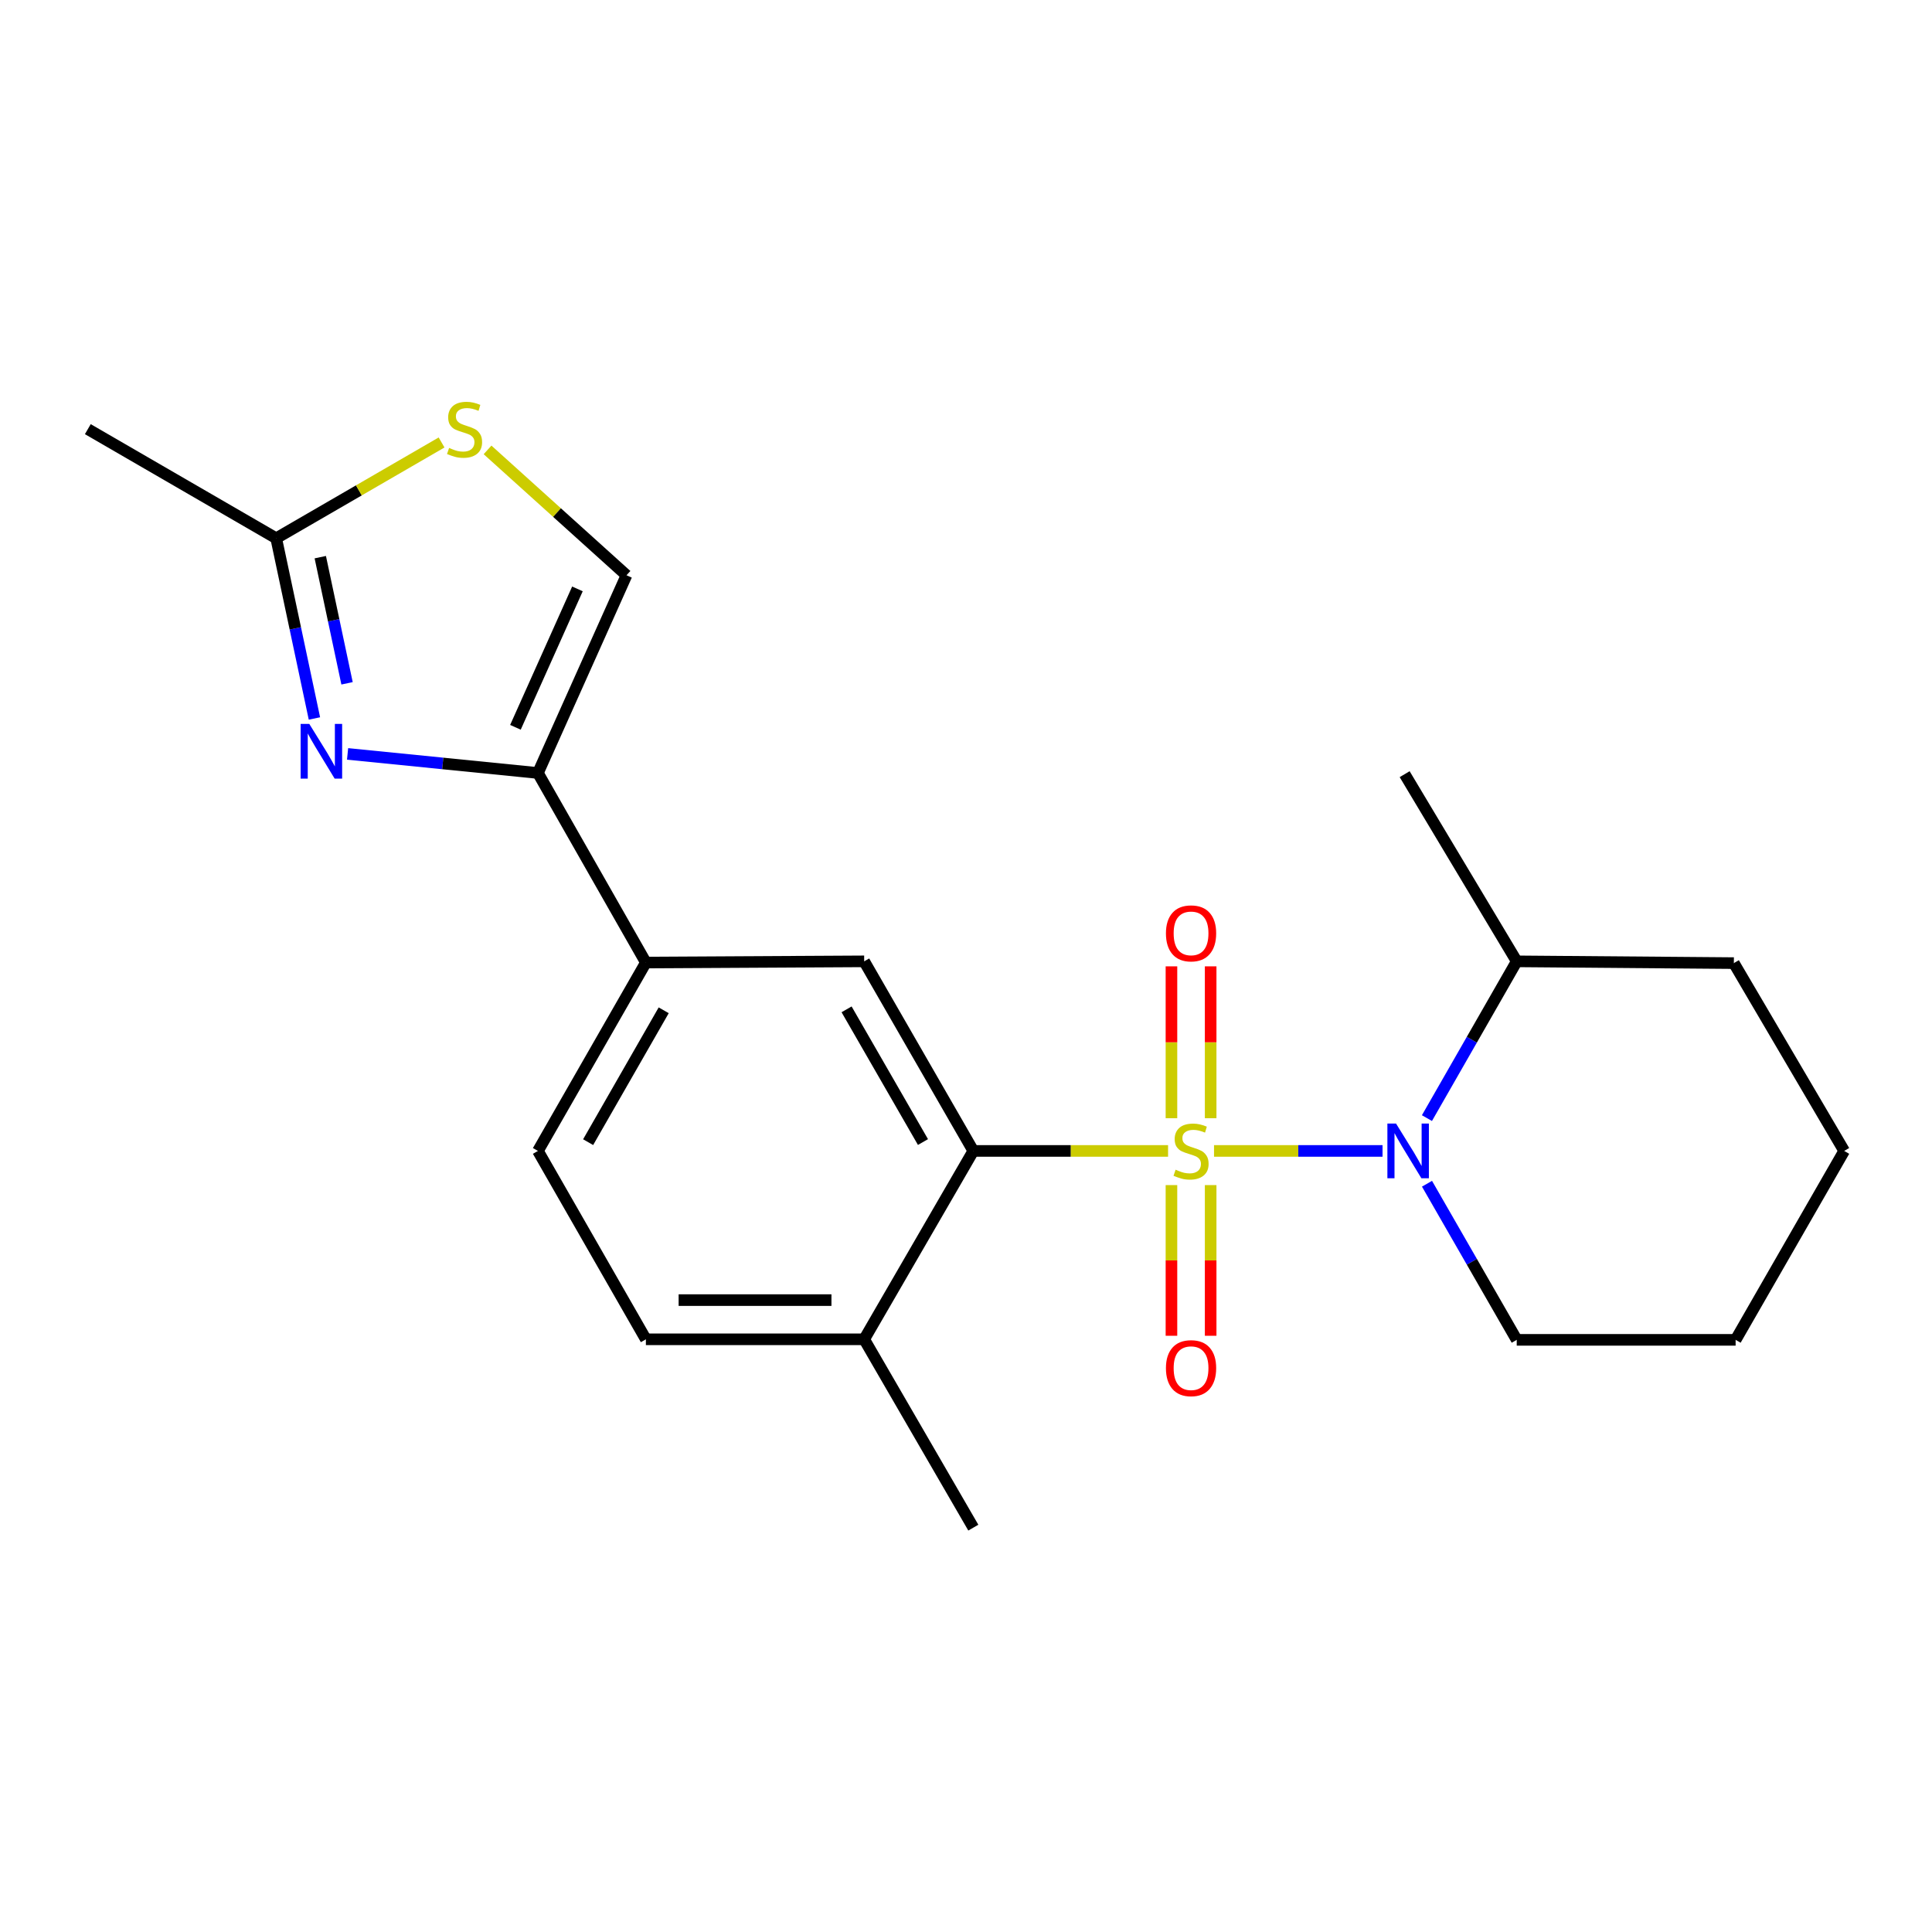 <?xml version='1.0' encoding='iso-8859-1'?>
<svg version='1.1' baseProfile='full'
              xmlns='http://www.w3.org/2000/svg'
                      xmlns:rdkit='http://www.rdkit.org/xml'
                      xmlns:xlink='http://www.w3.org/1999/xlink'
                  xml:space='preserve'
width='1000px' height='1000px' viewBox='0 0 1000 1000'>
<!-- END OF HEADER -->
<rect style='opacity:1.0;fill:#FFFFFF;stroke:none' width='1000' height='1000' x='0' y='0'> </rect>
<path class='bond-0' d='M 628.377,595.718 L 671.988,595.718' style='fill:none;fill-rule:evenodd;stroke:#CCCC00;stroke-width:6px;stroke-linecap:butt;stroke-linejoin:miter;stroke-opacity:1' />
<path class='bond-0' d='M 671.988,595.718 L 715.599,595.718' style='fill:none;fill-rule:evenodd;stroke:#0000FF;stroke-width:6px;stroke-linecap:butt;stroke-linejoin:miter;stroke-opacity:1' />
<path class='bond-1' d='M 604.591,595.718 L 554.189,595.718' style='fill:none;fill-rule:evenodd;stroke:#CCCC00;stroke-width:6px;stroke-linecap:butt;stroke-linejoin:miter;stroke-opacity:1' />
<path class='bond-1' d='M 554.189,595.718 L 503.788,595.718' style='fill:none;fill-rule:evenodd;stroke:#000000;stroke-width:6px;stroke-linecap:butt;stroke-linejoin:miter;stroke-opacity:1' />
<path class='bond-9' d='M 626.633,578.78 L 626.633,539.481' style='fill:none;fill-rule:evenodd;stroke:#CCCC00;stroke-width:6px;stroke-linecap:butt;stroke-linejoin:miter;stroke-opacity:1' />
<path class='bond-9' d='M 626.633,539.481 L 626.633,500.182' style='fill:none;fill-rule:evenodd;stroke:#FF0000;stroke-width:6px;stroke-linecap:butt;stroke-linejoin:miter;stroke-opacity:1' />
<path class='bond-9' d='M 606.343,578.78 L 606.343,539.481' style='fill:none;fill-rule:evenodd;stroke:#CCCC00;stroke-width:6px;stroke-linecap:butt;stroke-linejoin:miter;stroke-opacity:1' />
<path class='bond-9' d='M 606.343,539.481 L 606.343,500.182' style='fill:none;fill-rule:evenodd;stroke:#FF0000;stroke-width:6px;stroke-linecap:butt;stroke-linejoin:miter;stroke-opacity:1' />
<path class='bond-10' d='M 606.343,613.407 L 606.343,652.4' style='fill:none;fill-rule:evenodd;stroke:#CCCC00;stroke-width:6px;stroke-linecap:butt;stroke-linejoin:miter;stroke-opacity:1' />
<path class='bond-10' d='M 606.343,652.4 L 606.343,691.393' style='fill:none;fill-rule:evenodd;stroke:#FF0000;stroke-width:6px;stroke-linecap:butt;stroke-linejoin:miter;stroke-opacity:1' />
<path class='bond-10' d='M 626.633,613.407 L 626.633,652.4' style='fill:none;fill-rule:evenodd;stroke:#CCCC00;stroke-width:6px;stroke-linecap:butt;stroke-linejoin:miter;stroke-opacity:1' />
<path class='bond-10' d='M 626.633,652.4 L 626.633,691.393' style='fill:none;fill-rule:evenodd;stroke:#FF0000;stroke-width:6px;stroke-linecap:butt;stroke-linejoin:miter;stroke-opacity:1' />
<path class='bond-12' d='M 738.581,578.731 L 761.818,538.161' style='fill:none;fill-rule:evenodd;stroke:#0000FF;stroke-width:6px;stroke-linecap:butt;stroke-linejoin:miter;stroke-opacity:1' />
<path class='bond-12' d='M 761.818,538.161 L 785.055,497.592' style='fill:none;fill-rule:evenodd;stroke:#000000;stroke-width:6px;stroke-linecap:butt;stroke-linejoin:miter;stroke-opacity:1' />
<path class='bond-15' d='M 738.61,612.697 L 761.832,653.101' style='fill:none;fill-rule:evenodd;stroke:#0000FF;stroke-width:6px;stroke-linecap:butt;stroke-linejoin:miter;stroke-opacity:1' />
<path class='bond-15' d='M 761.832,653.101 L 785.055,693.505' style='fill:none;fill-rule:evenodd;stroke:#000000;stroke-width:6px;stroke-linecap:butt;stroke-linejoin:miter;stroke-opacity:1' />
<path class='bond-4' d='M 503.788,595.718 L 447.302,497.592' style='fill:none;fill-rule:evenodd;stroke:#000000;stroke-width:6px;stroke-linecap:butt;stroke-linejoin:miter;stroke-opacity:1' />
<path class='bond-4' d='M 477.73,591.121 L 438.19,522.433' style='fill:none;fill-rule:evenodd;stroke:#000000;stroke-width:6px;stroke-linecap:butt;stroke-linejoin:miter;stroke-opacity:1' />
<path class='bond-11' d='M 503.788,595.718 L 447.302,693.223' style='fill:none;fill-rule:evenodd;stroke:#000000;stroke-width:6px;stroke-linecap:butt;stroke-linejoin:miter;stroke-opacity:1' />
<path class='bond-2' d='M 179.906,390.218 L 229.169,395.158' style='fill:none;fill-rule:evenodd;stroke:#0000FF;stroke-width:6px;stroke-linecap:butt;stroke-linejoin:miter;stroke-opacity:1' />
<path class='bond-2' d='M 229.169,395.158 L 278.431,400.098' style='fill:none;fill-rule:evenodd;stroke:#000000;stroke-width:6px;stroke-linecap:butt;stroke-linejoin:miter;stroke-opacity:1' />
<path class='bond-5' d='M 162.749,371.881 L 152.854,325.243' style='fill:none;fill-rule:evenodd;stroke:#0000FF;stroke-width:6px;stroke-linecap:butt;stroke-linejoin:miter;stroke-opacity:1' />
<path class='bond-5' d='M 152.854,325.243 L 142.96,278.604' style='fill:none;fill-rule:evenodd;stroke:#000000;stroke-width:6px;stroke-linecap:butt;stroke-linejoin:miter;stroke-opacity:1' />
<path class='bond-5' d='M 179.629,353.679 L 172.703,321.032' style='fill:none;fill-rule:evenodd;stroke:#0000FF;stroke-width:6px;stroke-linecap:butt;stroke-linejoin:miter;stroke-opacity:1' />
<path class='bond-5' d='M 172.703,321.032 L 165.777,288.385' style='fill:none;fill-rule:evenodd;stroke:#000000;stroke-width:6px;stroke-linecap:butt;stroke-linejoin:miter;stroke-opacity:1' />
<path class='bond-3' d='M 278.431,400.098 L 334.308,498.212' style='fill:none;fill-rule:evenodd;stroke:#000000;stroke-width:6px;stroke-linecap:butt;stroke-linejoin:miter;stroke-opacity:1' />
<path class='bond-7' d='M 278.431,400.098 L 324.276,297.756' style='fill:none;fill-rule:evenodd;stroke:#000000;stroke-width:6px;stroke-linecap:butt;stroke-linejoin:miter;stroke-opacity:1' />
<path class='bond-7' d='M 266.791,376.451 L 298.882,304.812' style='fill:none;fill-rule:evenodd;stroke:#000000;stroke-width:6px;stroke-linecap:butt;stroke-linejoin:miter;stroke-opacity:1' />
<path class='bond-8' d='M 447.302,497.592 L 334.308,498.212' style='fill:none;fill-rule:evenodd;stroke:#000000;stroke-width:6px;stroke-linecap:butt;stroke-linejoin:miter;stroke-opacity:1' />
<path class='bond-16' d='M 142.96,278.604 L 45.455,222.13' style='fill:none;fill-rule:evenodd;stroke:#000000;stroke-width:6px;stroke-linecap:butt;stroke-linejoin:miter;stroke-opacity:1' />
<path class='bond-24' d='M 142.96,278.604 L 185.759,253.813' style='fill:none;fill-rule:evenodd;stroke:#000000;stroke-width:6px;stroke-linecap:butt;stroke-linejoin:miter;stroke-opacity:1' />
<path class='bond-24' d='M 185.759,253.813 L 228.558,229.021' style='fill:none;fill-rule:evenodd;stroke:#CCCC00;stroke-width:6px;stroke-linecap:butt;stroke-linejoin:miter;stroke-opacity:1' />
<path class='bond-6' d='M 252.357,232.869 L 288.316,265.312' style='fill:none;fill-rule:evenodd;stroke:#CCCC00;stroke-width:6px;stroke-linecap:butt;stroke-linejoin:miter;stroke-opacity:1' />
<path class='bond-6' d='M 288.316,265.312 L 324.276,297.756' style='fill:none;fill-rule:evenodd;stroke:#000000;stroke-width:6px;stroke-linecap:butt;stroke-linejoin:miter;stroke-opacity:1' />
<path class='bond-22' d='M 334.308,498.212 L 278.431,595.718' style='fill:none;fill-rule:evenodd;stroke:#000000;stroke-width:6px;stroke-linecap:butt;stroke-linejoin:miter;stroke-opacity:1' />
<path class='bond-22' d='M 343.531,522.926 L 304.417,591.18' style='fill:none;fill-rule:evenodd;stroke:#000000;stroke-width:6px;stroke-linecap:butt;stroke-linejoin:miter;stroke-opacity:1' />
<path class='bond-14' d='M 447.302,693.223 L 334.308,693.223' style='fill:none;fill-rule:evenodd;stroke:#000000;stroke-width:6px;stroke-linecap:butt;stroke-linejoin:miter;stroke-opacity:1' />
<path class='bond-14' d='M 430.353,672.933 L 351.257,672.933' style='fill:none;fill-rule:evenodd;stroke:#000000;stroke-width:6px;stroke-linecap:butt;stroke-linejoin:miter;stroke-opacity:1' />
<path class='bond-17' d='M 447.302,693.223 L 503.788,790.706' style='fill:none;fill-rule:evenodd;stroke:#000000;stroke-width:6px;stroke-linecap:butt;stroke-linejoin:miter;stroke-opacity:1' />
<path class='bond-18' d='M 785.055,497.592 L 727.047,400.706' style='fill:none;fill-rule:evenodd;stroke:#000000;stroke-width:6px;stroke-linecap:butt;stroke-linejoin:miter;stroke-opacity:1' />
<path class='bond-19' d='M 785.055,497.592 L 897.44,498.505' style='fill:none;fill-rule:evenodd;stroke:#000000;stroke-width:6px;stroke-linecap:butt;stroke-linejoin:miter;stroke-opacity:1' />
<path class='bond-13' d='M 278.431,595.718 L 334.308,693.223' style='fill:none;fill-rule:evenodd;stroke:#000000;stroke-width:6px;stroke-linecap:butt;stroke-linejoin:miter;stroke-opacity:1' />
<path class='bond-20' d='M 785.055,693.505 L 898.353,693.505' style='fill:none;fill-rule:evenodd;stroke:#000000;stroke-width:6px;stroke-linecap:butt;stroke-linejoin:miter;stroke-opacity:1' />
<path class='bond-23' d='M 897.44,498.505 L 954.545,595.718' style='fill:none;fill-rule:evenodd;stroke:#000000;stroke-width:6px;stroke-linecap:butt;stroke-linejoin:miter;stroke-opacity:1' />
<path class='bond-21' d='M 898.353,693.505 L 954.545,595.718' style='fill:none;fill-rule:evenodd;stroke:#000000;stroke-width:6px;stroke-linecap:butt;stroke-linejoin:miter;stroke-opacity:1' />
<path  class='atom-0' d='M 608.488 605.438
Q 608.808 605.558, 610.128 606.118
Q 611.448 606.678, 612.888 607.038
Q 614.368 607.358, 615.808 607.358
Q 618.488 607.358, 620.048 606.078
Q 621.608 604.758, 621.608 602.478
Q 621.608 600.918, 620.808 599.958
Q 620.048 598.998, 618.848 598.478
Q 617.648 597.958, 615.648 597.358
Q 613.128 596.598, 611.608 595.878
Q 610.128 595.158, 609.048 593.638
Q 608.008 592.118, 608.008 589.558
Q 608.008 585.998, 610.408 583.798
Q 612.848 581.598, 617.648 581.598
Q 620.928 581.598, 624.648 583.158
L 623.728 586.238
Q 620.328 584.838, 617.768 584.838
Q 615.008 584.838, 613.488 585.998
Q 611.968 587.118, 612.008 589.078
Q 612.008 590.598, 612.768 591.518
Q 613.568 592.438, 614.688 592.958
Q 615.848 593.478, 617.768 594.078
Q 620.328 594.878, 621.848 595.678
Q 623.368 596.478, 624.448 598.118
Q 625.568 599.718, 625.568 602.478
Q 625.568 606.398, 622.928 608.518
Q 620.328 610.598, 615.968 610.598
Q 613.448 610.598, 611.528 610.038
Q 609.648 609.518, 607.408 608.598
L 608.488 605.438
' fill='#CCCC00'/>
<path  class='atom-1' d='M 722.591 581.558
L 731.871 596.558
Q 732.791 598.038, 734.271 600.718
Q 735.751 603.398, 735.831 603.558
L 735.831 581.558
L 739.591 581.558
L 739.591 609.878
L 735.711 609.878
L 725.751 593.478
Q 724.591 591.558, 723.351 589.358
Q 722.151 587.158, 721.791 586.478
L 721.791 609.878
L 718.111 609.878
L 718.111 581.558
L 722.591 581.558
' fill='#0000FF'/>
<path  class='atom-3' d='M 160.09 374.699
L 169.37 389.699
Q 170.29 391.179, 171.77 393.859
Q 173.25 396.539, 173.33 396.699
L 173.33 374.699
L 177.09 374.699
L 177.09 403.019
L 173.21 403.019
L 163.25 386.619
Q 162.09 384.699, 160.85 382.499
Q 159.65 380.299, 159.29 379.619
L 159.29 403.019
L 155.61 403.019
L 155.61 374.699
L 160.09 374.699
' fill='#0000FF'/>
<path  class='atom-7' d='M 232.455 231.85
Q 232.775 231.97, 234.095 232.53
Q 235.415 233.09, 236.855 233.45
Q 238.335 233.77, 239.775 233.77
Q 242.455 233.77, 244.015 232.49
Q 245.575 231.17, 245.575 228.89
Q 245.575 227.33, 244.775 226.37
Q 244.015 225.41, 242.815 224.89
Q 241.615 224.37, 239.615 223.77
Q 237.095 223.01, 235.575 222.29
Q 234.095 221.57, 233.015 220.05
Q 231.975 218.53, 231.975 215.97
Q 231.975 212.41, 234.375 210.21
Q 236.815 208.01, 241.615 208.01
Q 244.895 208.01, 248.615 209.57
L 247.695 212.65
Q 244.295 211.25, 241.735 211.25
Q 238.975 211.25, 237.455 212.41
Q 235.935 213.53, 235.975 215.49
Q 235.975 217.01, 236.735 217.93
Q 237.535 218.85, 238.655 219.37
Q 239.815 219.89, 241.735 220.49
Q 244.295 221.29, 245.815 222.09
Q 247.335 222.89, 248.415 224.53
Q 249.535 226.13, 249.535 228.89
Q 249.535 232.81, 246.895 234.93
Q 244.295 237.01, 239.935 237.01
Q 237.415 237.01, 235.495 236.45
Q 233.615 235.93, 231.375 235.01
L 232.455 231.85
' fill='#CCCC00'/>
<path  class='atom-10' d='M 603.488 483.108
Q 603.488 476.308, 606.848 472.508
Q 610.208 468.708, 616.488 468.708
Q 622.768 468.708, 626.128 472.508
Q 629.488 476.308, 629.488 483.108
Q 629.488 489.988, 626.088 493.908
Q 622.688 497.788, 616.488 497.788
Q 610.248 497.788, 606.848 493.908
Q 603.488 490.028, 603.488 483.108
M 616.488 494.588
Q 620.808 494.588, 623.128 491.708
Q 625.488 488.788, 625.488 483.108
Q 625.488 477.548, 623.128 474.748
Q 620.808 471.908, 616.488 471.908
Q 612.168 471.908, 609.808 474.708
Q 607.488 477.508, 607.488 483.108
Q 607.488 488.828, 609.808 491.708
Q 612.168 494.588, 616.488 494.588
' fill='#FF0000'/>
<path  class='atom-11' d='M 603.488 708.16
Q 603.488 701.36, 606.848 697.56
Q 610.208 693.76, 616.488 693.76
Q 622.768 693.76, 626.128 697.56
Q 629.488 701.36, 629.488 708.16
Q 629.488 715.04, 626.088 718.96
Q 622.688 722.84, 616.488 722.84
Q 610.248 722.84, 606.848 718.96
Q 603.488 715.08, 603.488 708.16
M 616.488 719.64
Q 620.808 719.64, 623.128 716.76
Q 625.488 713.84, 625.488 708.16
Q 625.488 702.6, 623.128 699.8
Q 620.808 696.96, 616.488 696.96
Q 612.168 696.96, 609.808 699.76
Q 607.488 702.56, 607.488 708.16
Q 607.488 713.88, 609.808 716.76
Q 612.168 719.64, 616.488 719.64
' fill='#FF0000'/>
</svg>
